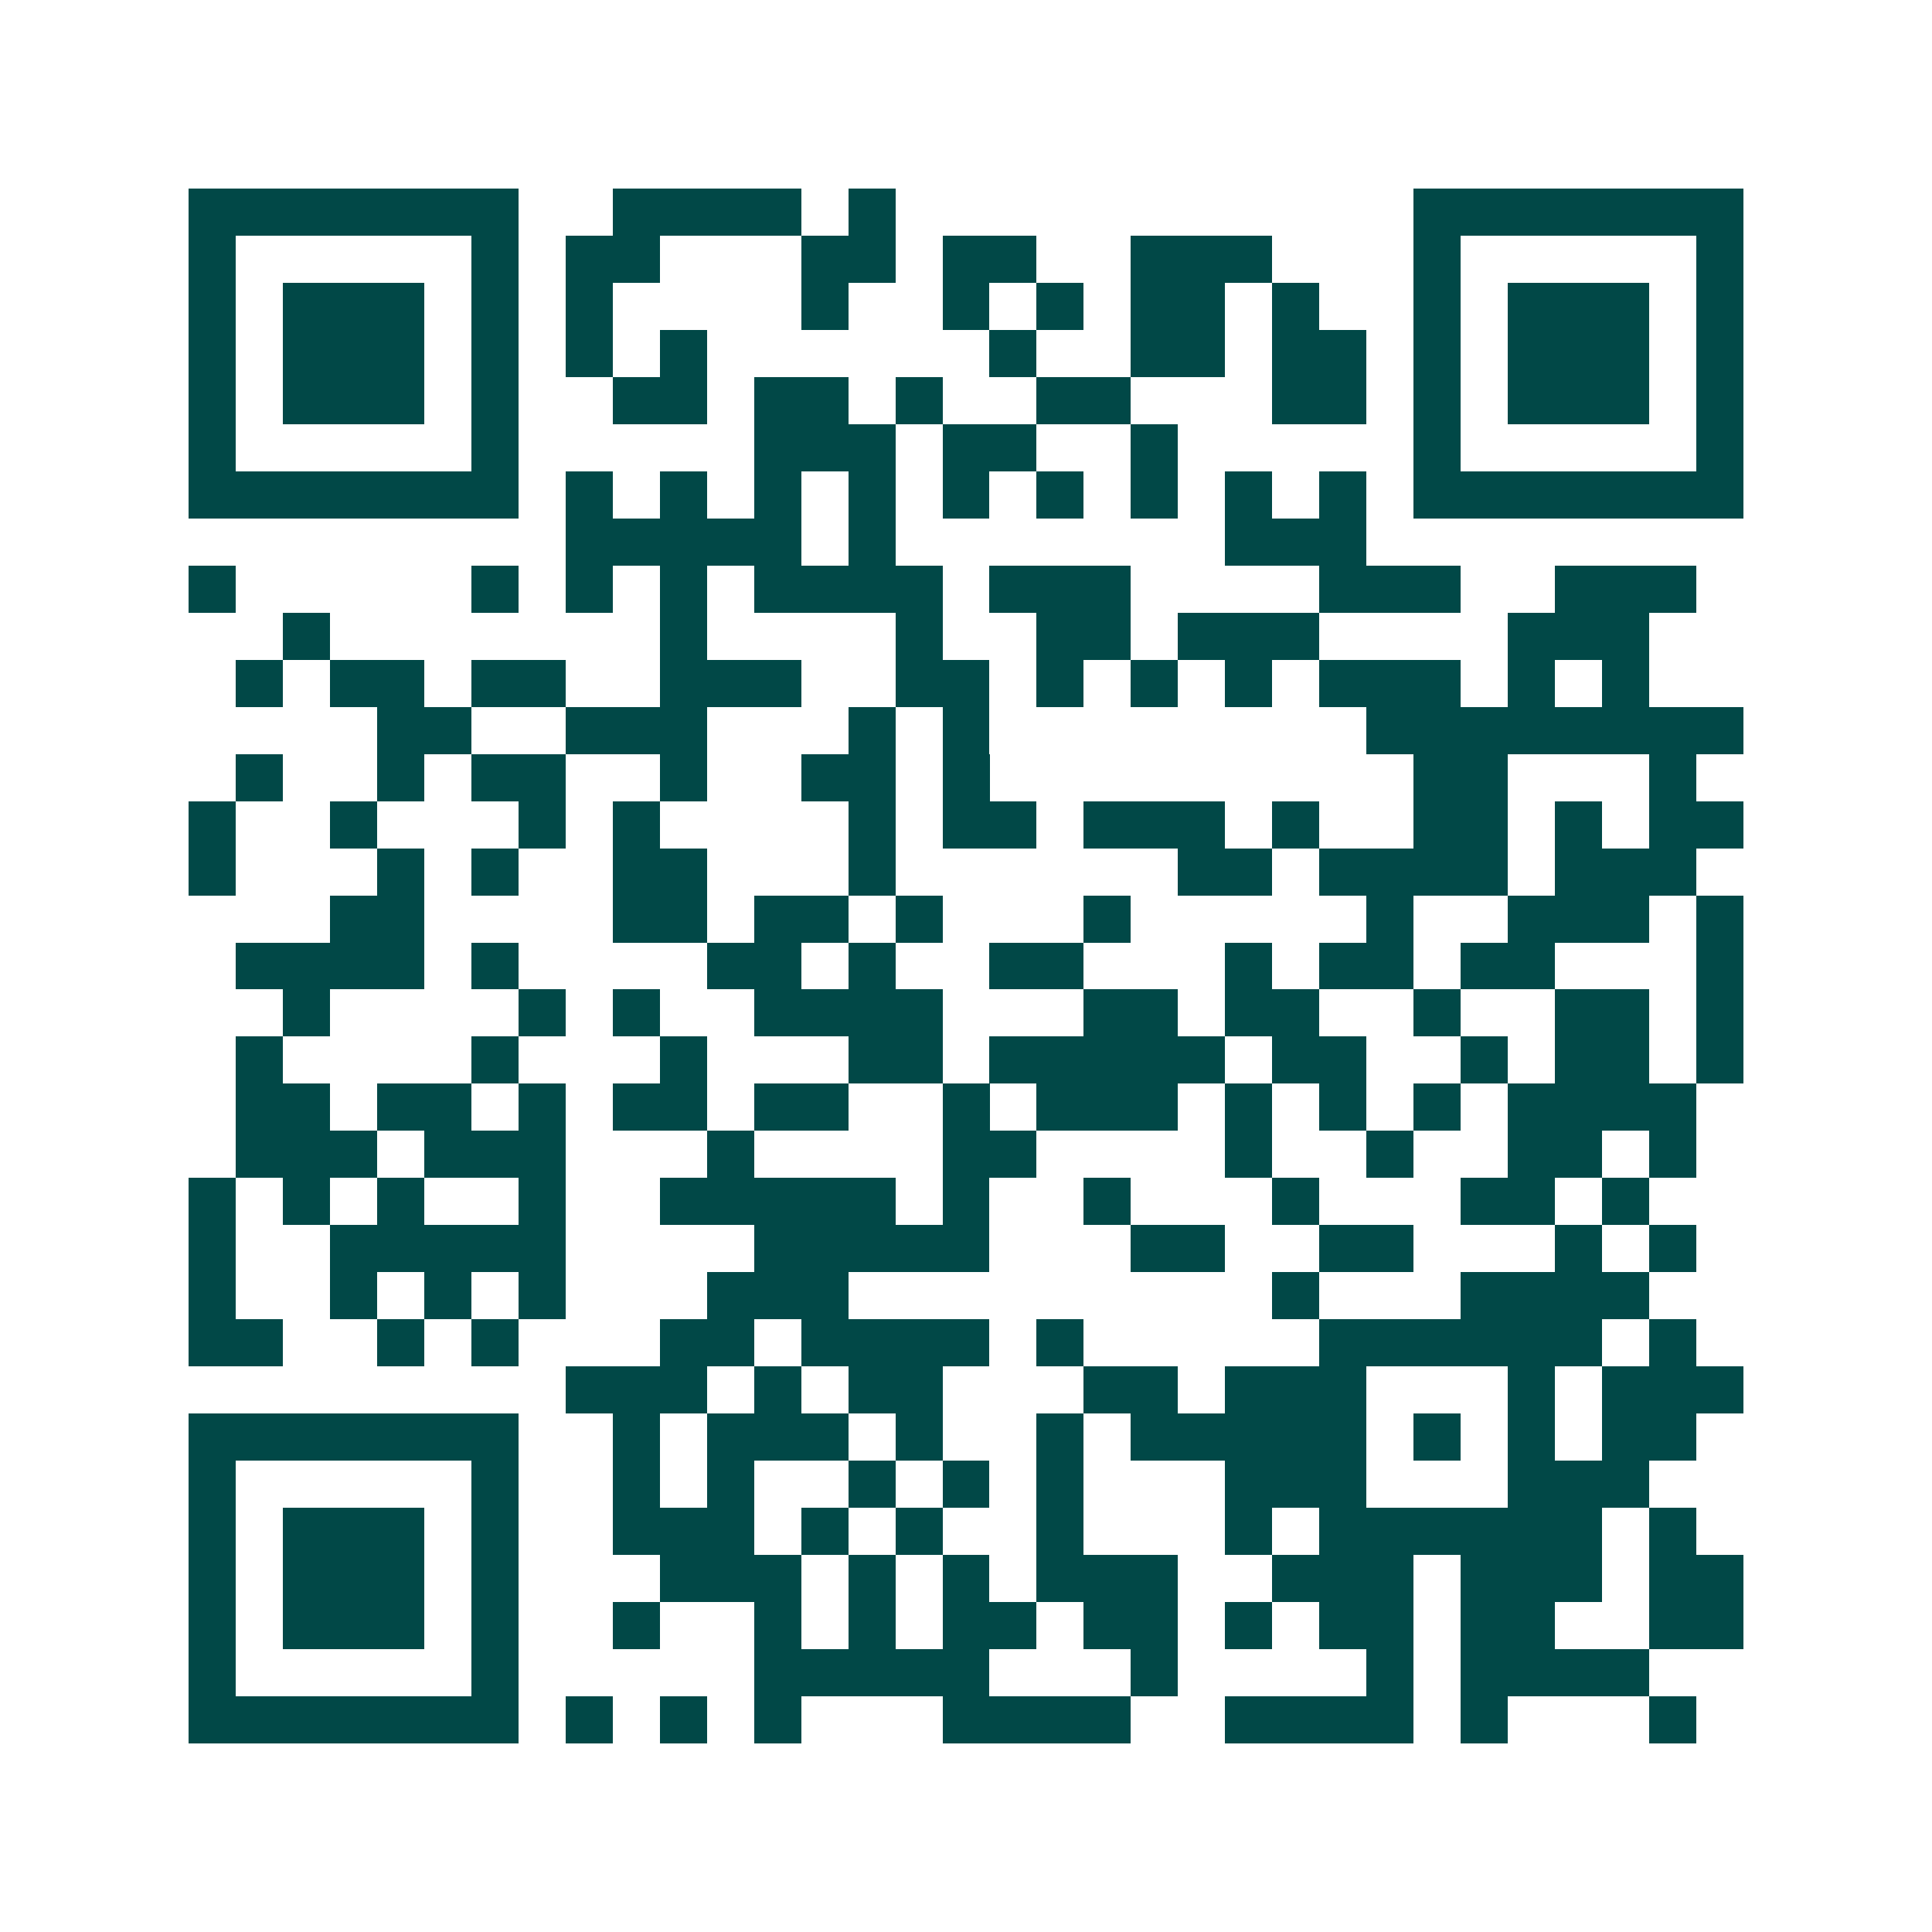 <svg xmlns="http://www.w3.org/2000/svg" width="200" height="200" viewBox="0 0 41 41" shape-rendering="crispEdges"><path fill="#ffffff" d="M0 0h41v41H0z"/><path stroke="#014847" d="M4 4.5h7m2 0h4m1 0h1m11 0h7M4 5.5h1m5 0h1m1 0h2m3 0h2m1 0h2m2 0h3m3 0h1m5 0h1M4 6.5h1m1 0h3m1 0h1m1 0h1m4 0h1m2 0h1m1 0h1m1 0h2m1 0h1m2 0h1m1 0h3m1 0h1M4 7.5h1m1 0h3m1 0h1m1 0h1m1 0h1m6 0h1m2 0h2m1 0h2m1 0h1m1 0h3m1 0h1M4 8.5h1m1 0h3m1 0h1m2 0h2m1 0h2m1 0h1m2 0h2m3 0h2m1 0h1m1 0h3m1 0h1M4 9.5h1m5 0h1m5 0h3m1 0h2m2 0h1m5 0h1m5 0h1M4 10.5h7m1 0h1m1 0h1m1 0h1m1 0h1m1 0h1m1 0h1m1 0h1m1 0h1m1 0h1m1 0h7M12 11.5h5m1 0h1m7 0h3M4 12.5h1m5 0h1m1 0h1m1 0h1m1 0h4m1 0h3m4 0h3m2 0h3M6 13.5h1m7 0h1m4 0h1m2 0h2m1 0h3m4 0h3M5 14.5h1m1 0h2m1 0h2m2 0h3m2 0h2m1 0h1m1 0h1m1 0h1m1 0h3m1 0h1m1 0h1M8 15.5h2m2 0h3m3 0h1m1 0h1m8 0h8M5 16.5h1m2 0h1m1 0h2m2 0h1m2 0h2m1 0h1m9 0h2m3 0h1M4 17.5h1m2 0h1m3 0h1m1 0h1m4 0h1m1 0h2m1 0h3m1 0h1m2 0h2m1 0h1m1 0h2M4 18.5h1m3 0h1m1 0h1m2 0h2m3 0h1m6 0h2m1 0h4m1 0h3M7 19.5h2m4 0h2m1 0h2m1 0h1m3 0h1m5 0h1m2 0h3m1 0h1M5 20.5h4m1 0h1m4 0h2m1 0h1m2 0h2m3 0h1m1 0h2m1 0h2m3 0h1M6 21.5h1m4 0h1m1 0h1m2 0h4m3 0h2m1 0h2m2 0h1m2 0h2m1 0h1M5 22.5h1m4 0h1m3 0h1m3 0h2m1 0h5m1 0h2m2 0h1m1 0h2m1 0h1M5 23.5h2m1 0h2m1 0h1m1 0h2m1 0h2m2 0h1m1 0h3m1 0h1m1 0h1m1 0h1m1 0h4M5 24.5h3m1 0h3m3 0h1m4 0h2m4 0h1m2 0h1m2 0h2m1 0h1M4 25.5h1m1 0h1m1 0h1m2 0h1m2 0h5m1 0h1m2 0h1m3 0h1m3 0h2m1 0h1M4 26.5h1m2 0h5m4 0h5m3 0h2m2 0h2m3 0h1m1 0h1M4 27.5h1m2 0h1m1 0h1m1 0h1m3 0h3m9 0h1m3 0h4M4 28.5h2m2 0h1m1 0h1m3 0h2m1 0h4m1 0h1m5 0h6m1 0h1M12 29.5h3m1 0h1m1 0h2m3 0h2m1 0h3m3 0h1m1 0h3M4 30.5h7m2 0h1m1 0h3m1 0h1m2 0h1m1 0h5m1 0h1m1 0h1m1 0h2M4 31.5h1m5 0h1m2 0h1m1 0h1m2 0h1m1 0h1m1 0h1m3 0h3m3 0h3M4 32.5h1m1 0h3m1 0h1m2 0h3m1 0h1m1 0h1m2 0h1m3 0h1m1 0h6m1 0h1M4 33.5h1m1 0h3m1 0h1m3 0h3m1 0h1m1 0h1m1 0h3m2 0h3m1 0h3m1 0h2M4 34.5h1m1 0h3m1 0h1m2 0h1m2 0h1m1 0h1m1 0h2m1 0h2m1 0h1m1 0h2m1 0h2m2 0h2M4 35.5h1m5 0h1m5 0h5m3 0h1m4 0h1m1 0h4M4 36.5h7m1 0h1m1 0h1m1 0h1m3 0h4m2 0h4m1 0h1m3 0h1"/></svg>
